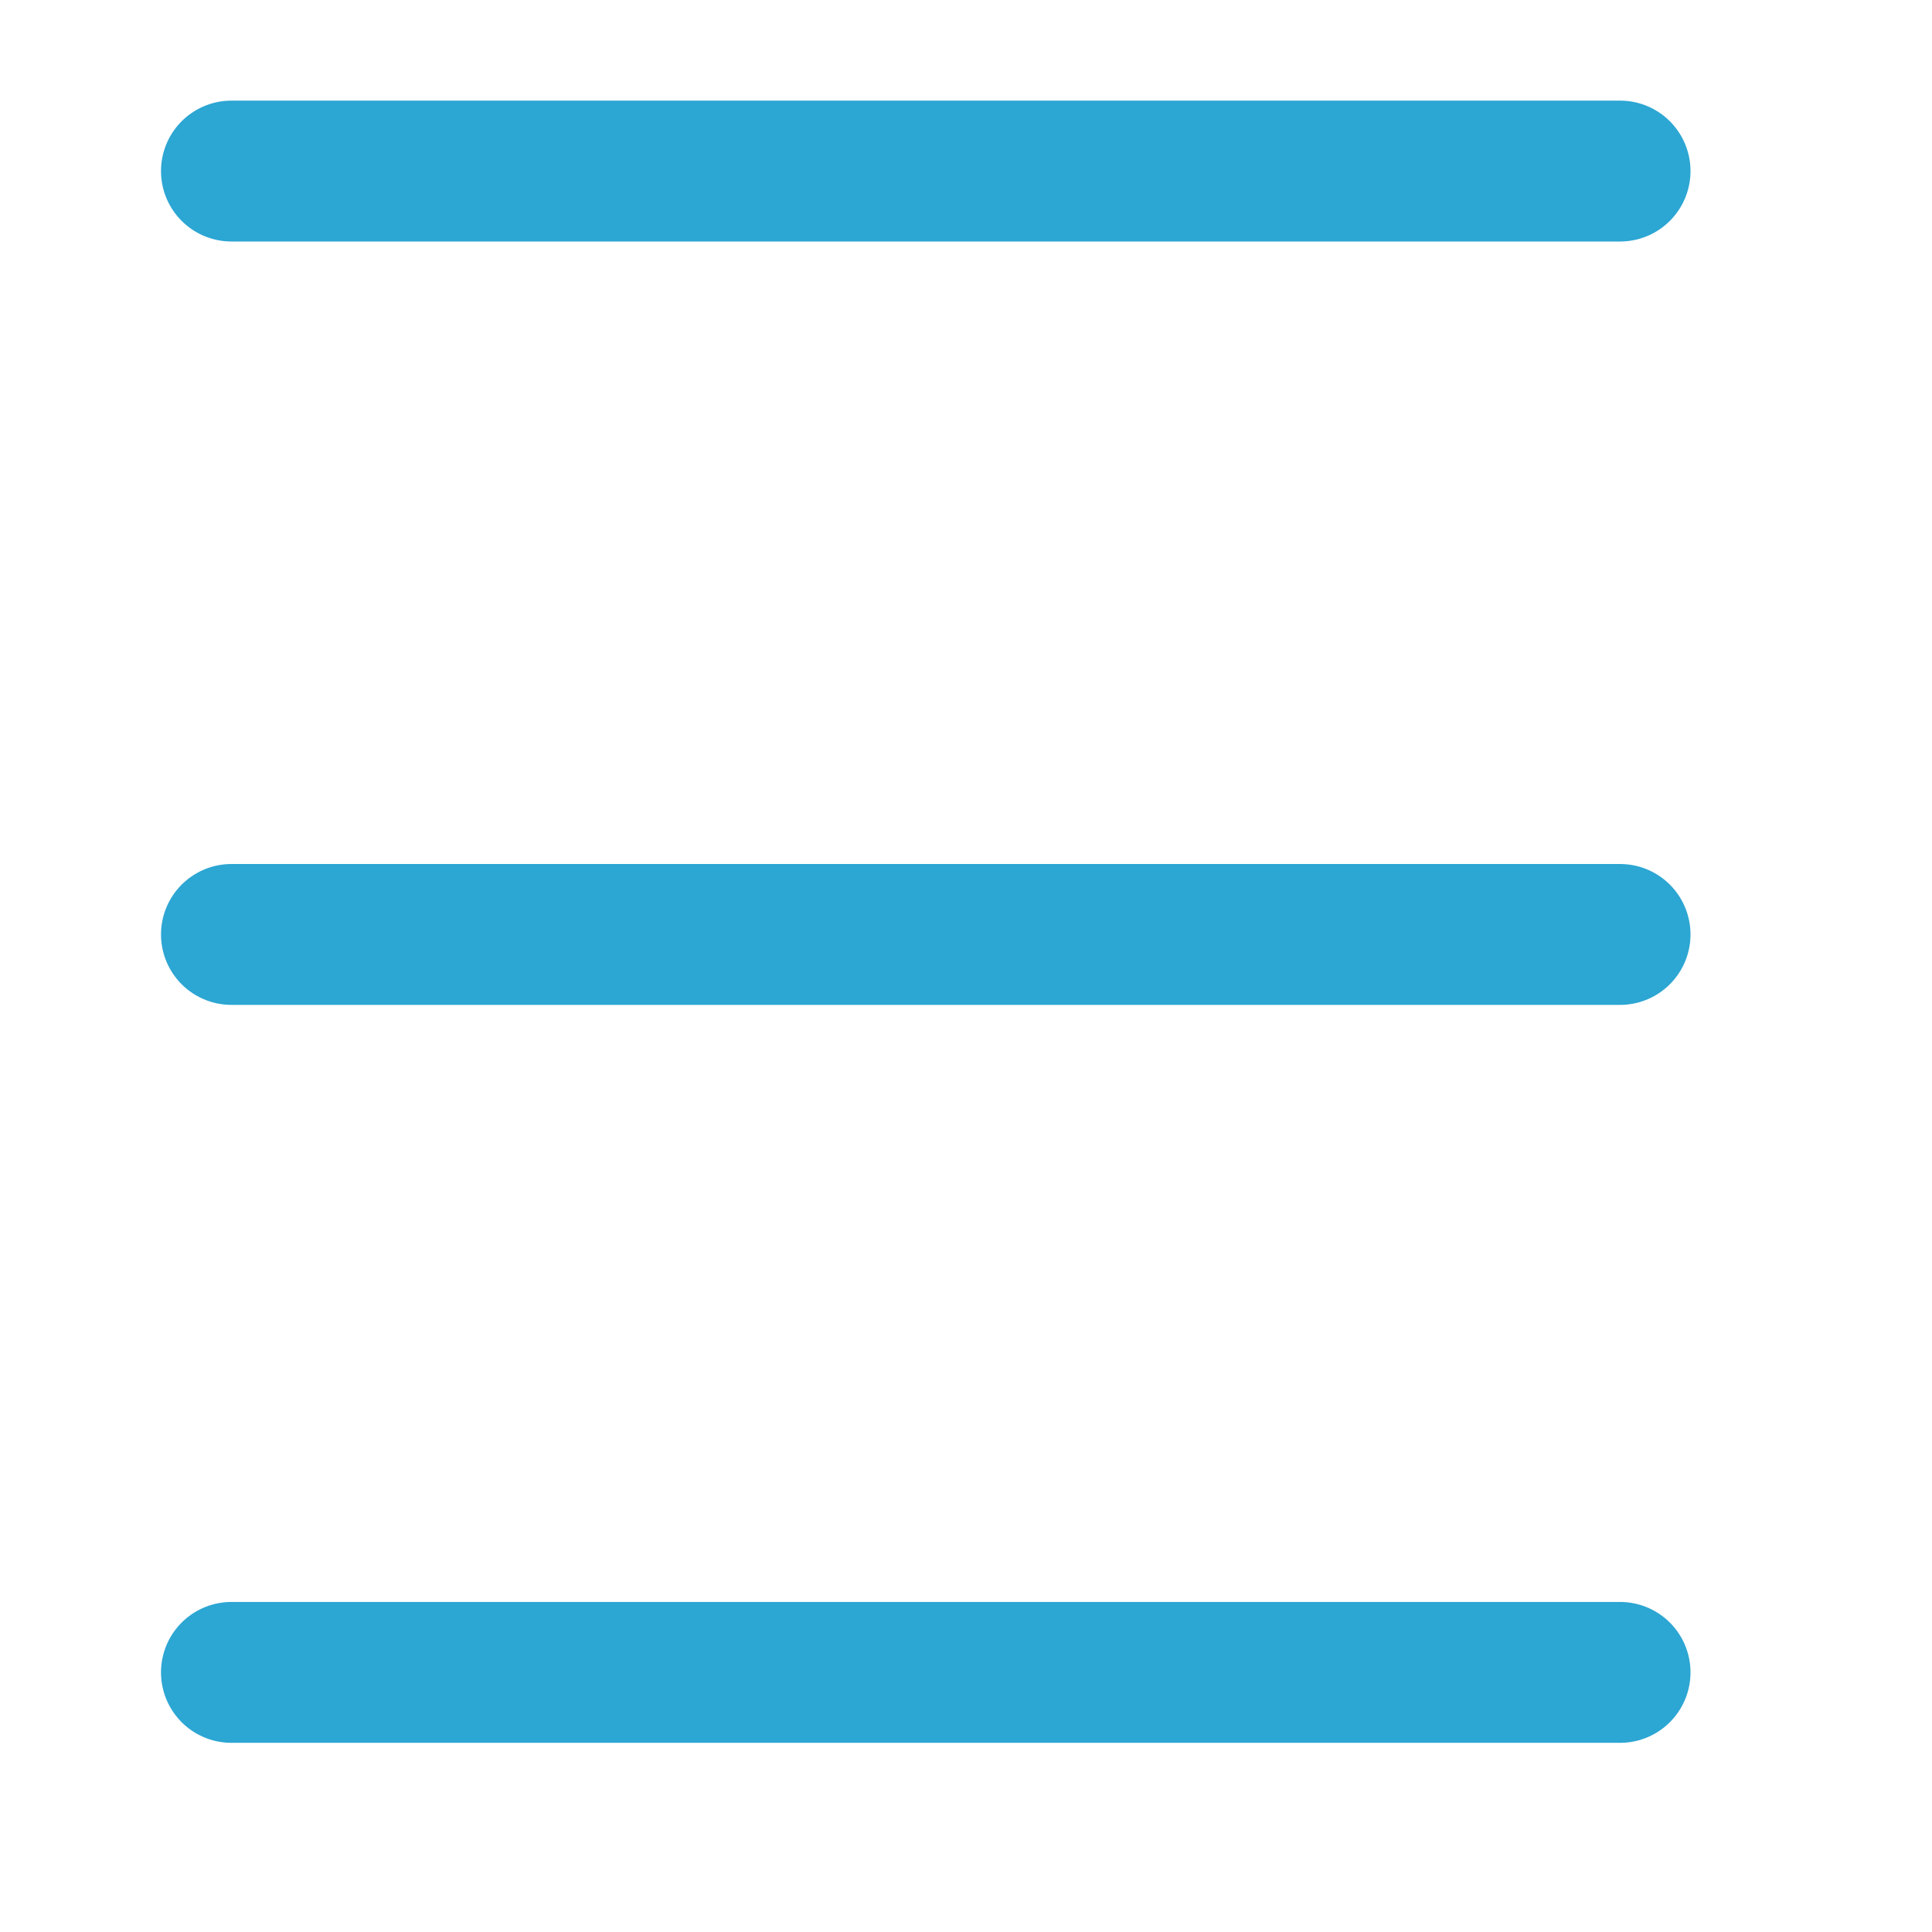 <svg xmlns="http://www.w3.org/2000/svg" width="24" height="24"
                    viewBox="0 0 24 24" fill="none">
                    <path d="M2.875 2.125H20.125" stroke="#2CA6D3" stroke-width="1.75" stroke-linecap="round" />
                    <path d="M2.875 11.608H20.125" stroke="#2CA6D3" stroke-width="1.75" stroke-linecap="round" />
                    <path d="M2.875 20.775H20.125" stroke="#2CA6D3" stroke-width="1.75" stroke-linecap="round" />
                </svg>